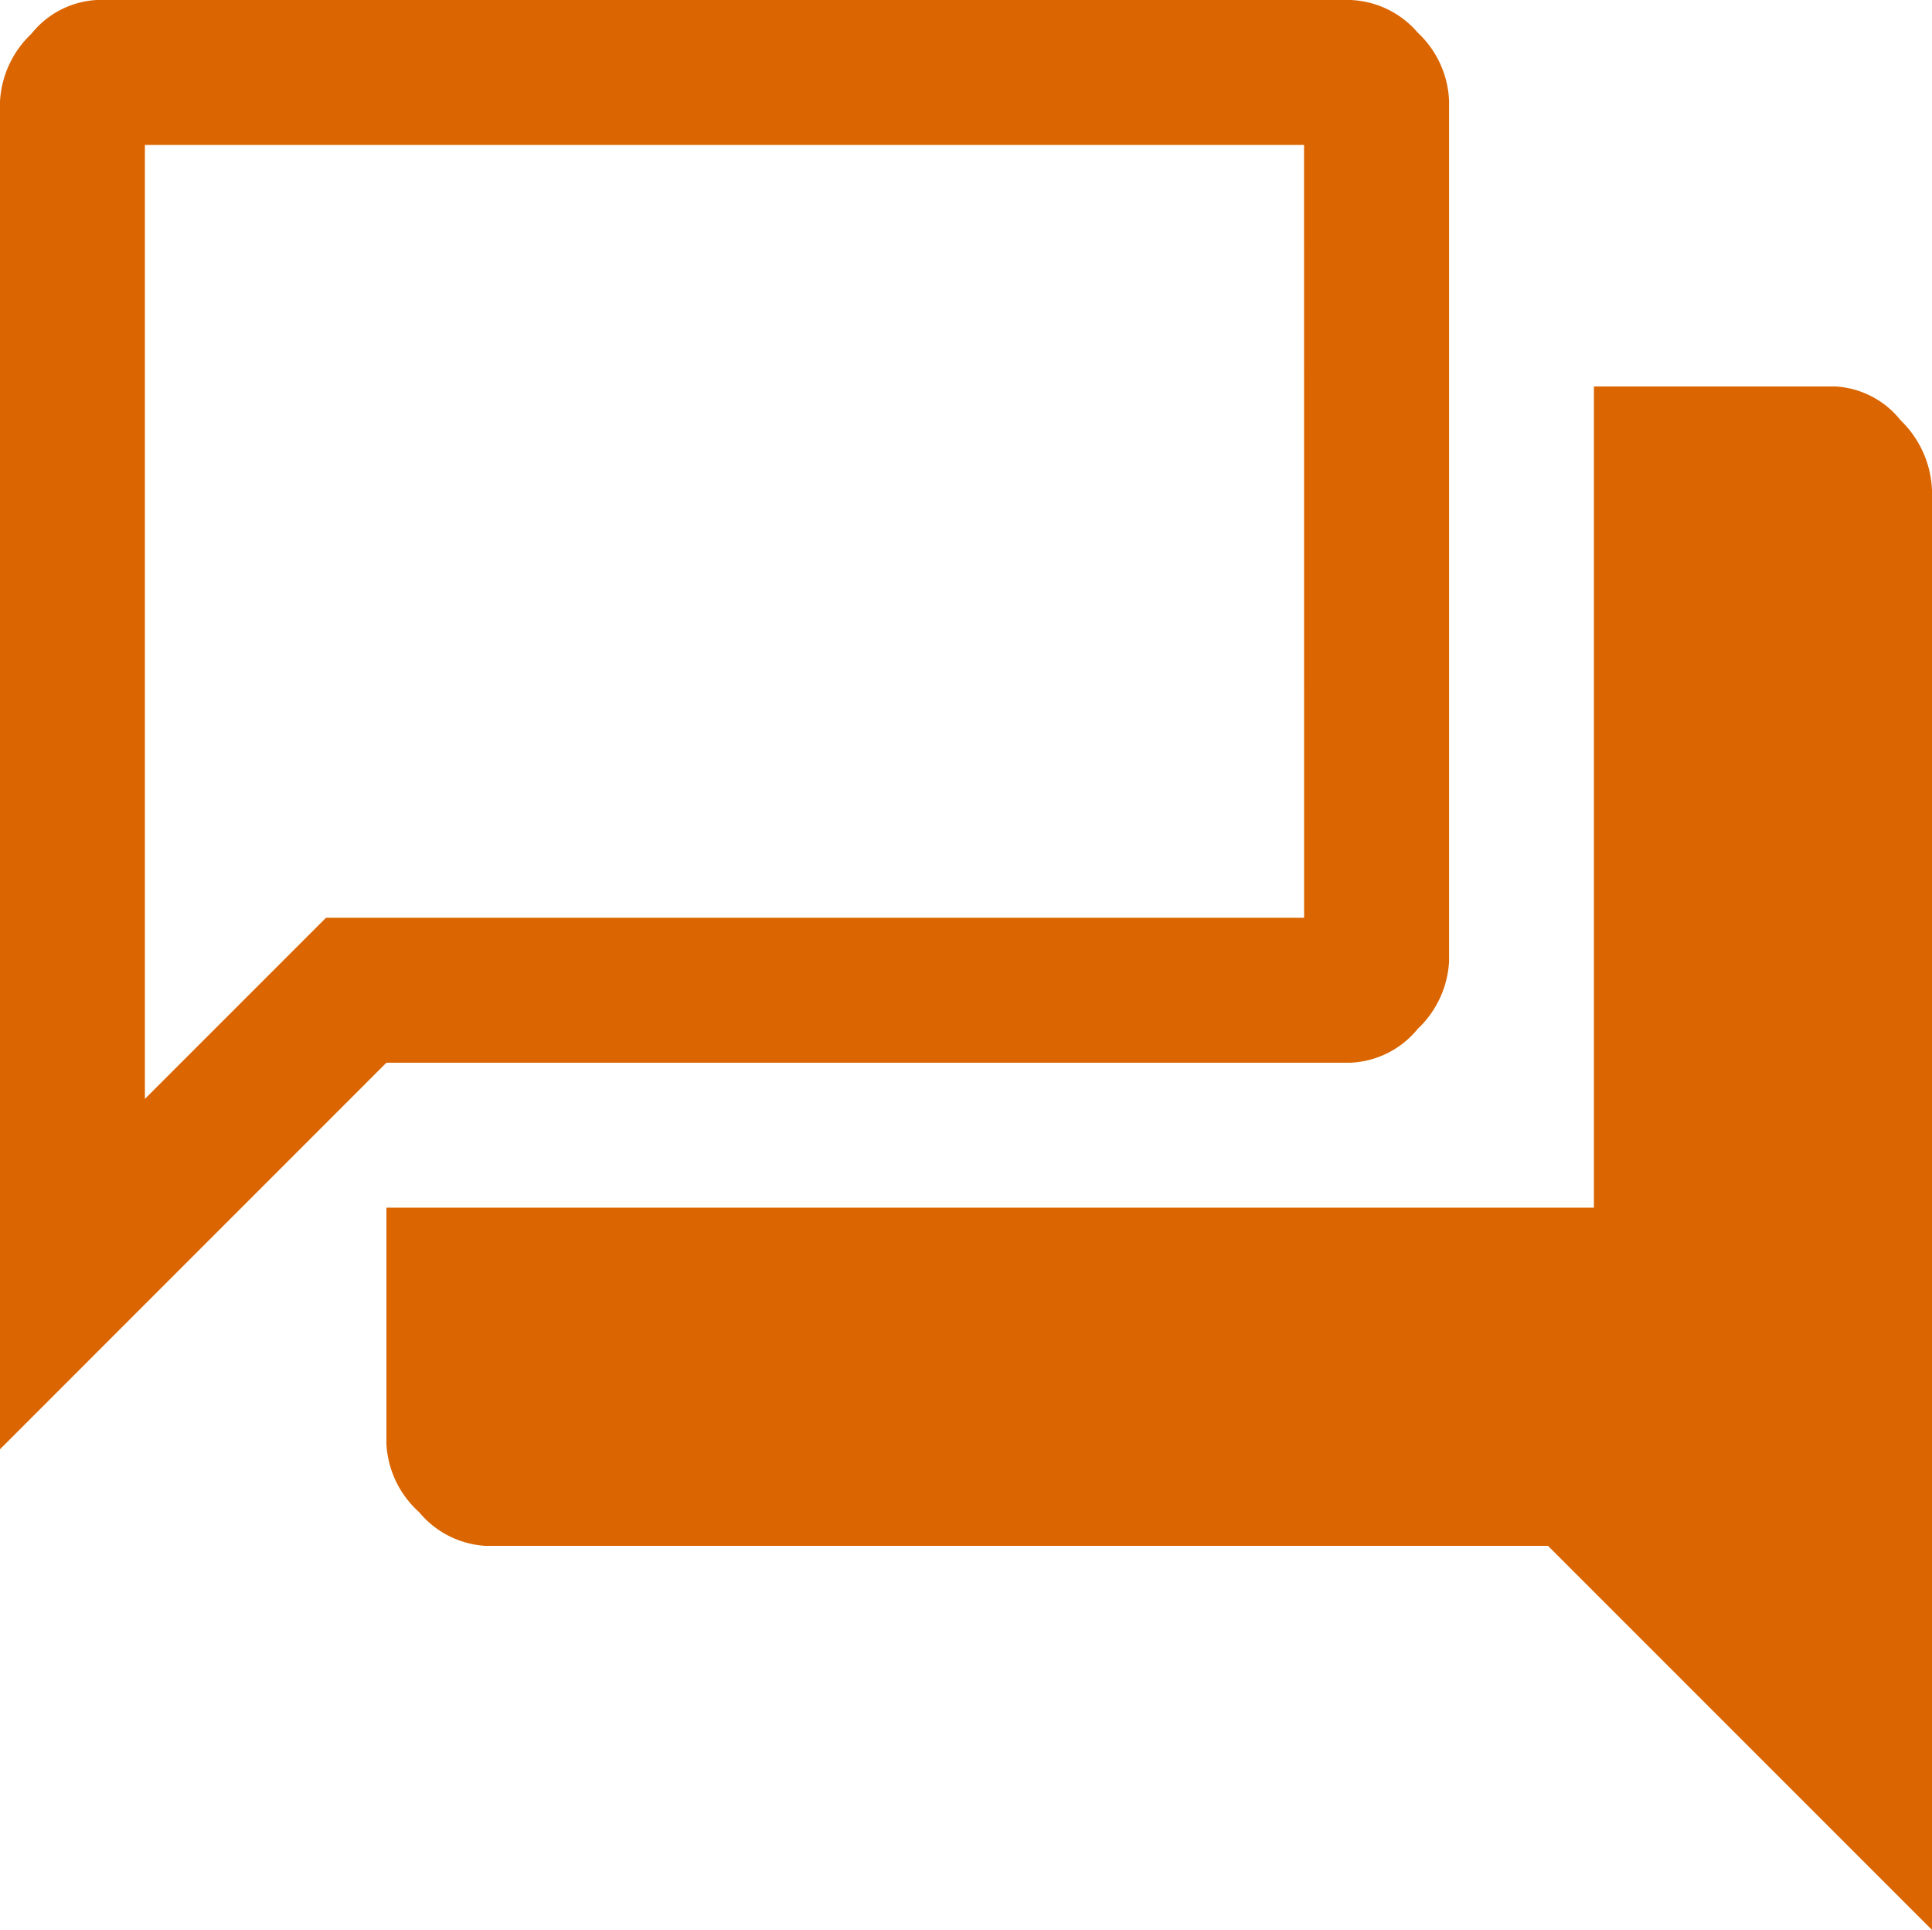 <svg xmlns="http://www.w3.org/2000/svg" width="52.866" height="52.8" viewBox="0 0 52.866 52.8">
  <path id="forum_FILL0_wght400_GRAD0_opsz48" d="M4,43.65V6.775a2.748,2.748,0,0,1,.859-1.85A2.46,2.46,0,0,1,6.643,4h34.3a2.548,2.548,0,0,1,1.85.892,2.7,2.7,0,0,1,.859,1.883V30.3a2.748,2.748,0,0,1-.859,1.85,2.513,2.513,0,0,1-1.85.925H14.573Zm13.283,2.643a2.561,2.561,0,0,1-1.817-.925,2.7,2.7,0,0,1-.892-1.85V37.041H47.615V14.573h6.608a2.46,2.46,0,0,1,1.784.925,2.809,2.809,0,0,1,.859,1.916V56.8L46.359,46.293Zm22.4-38.328H7.965v26.1l4.956-4.956H39.685Zm-31.72,0v0Z" transform="translate(-4 -4)" fill="#db6500"/>
</svg>
